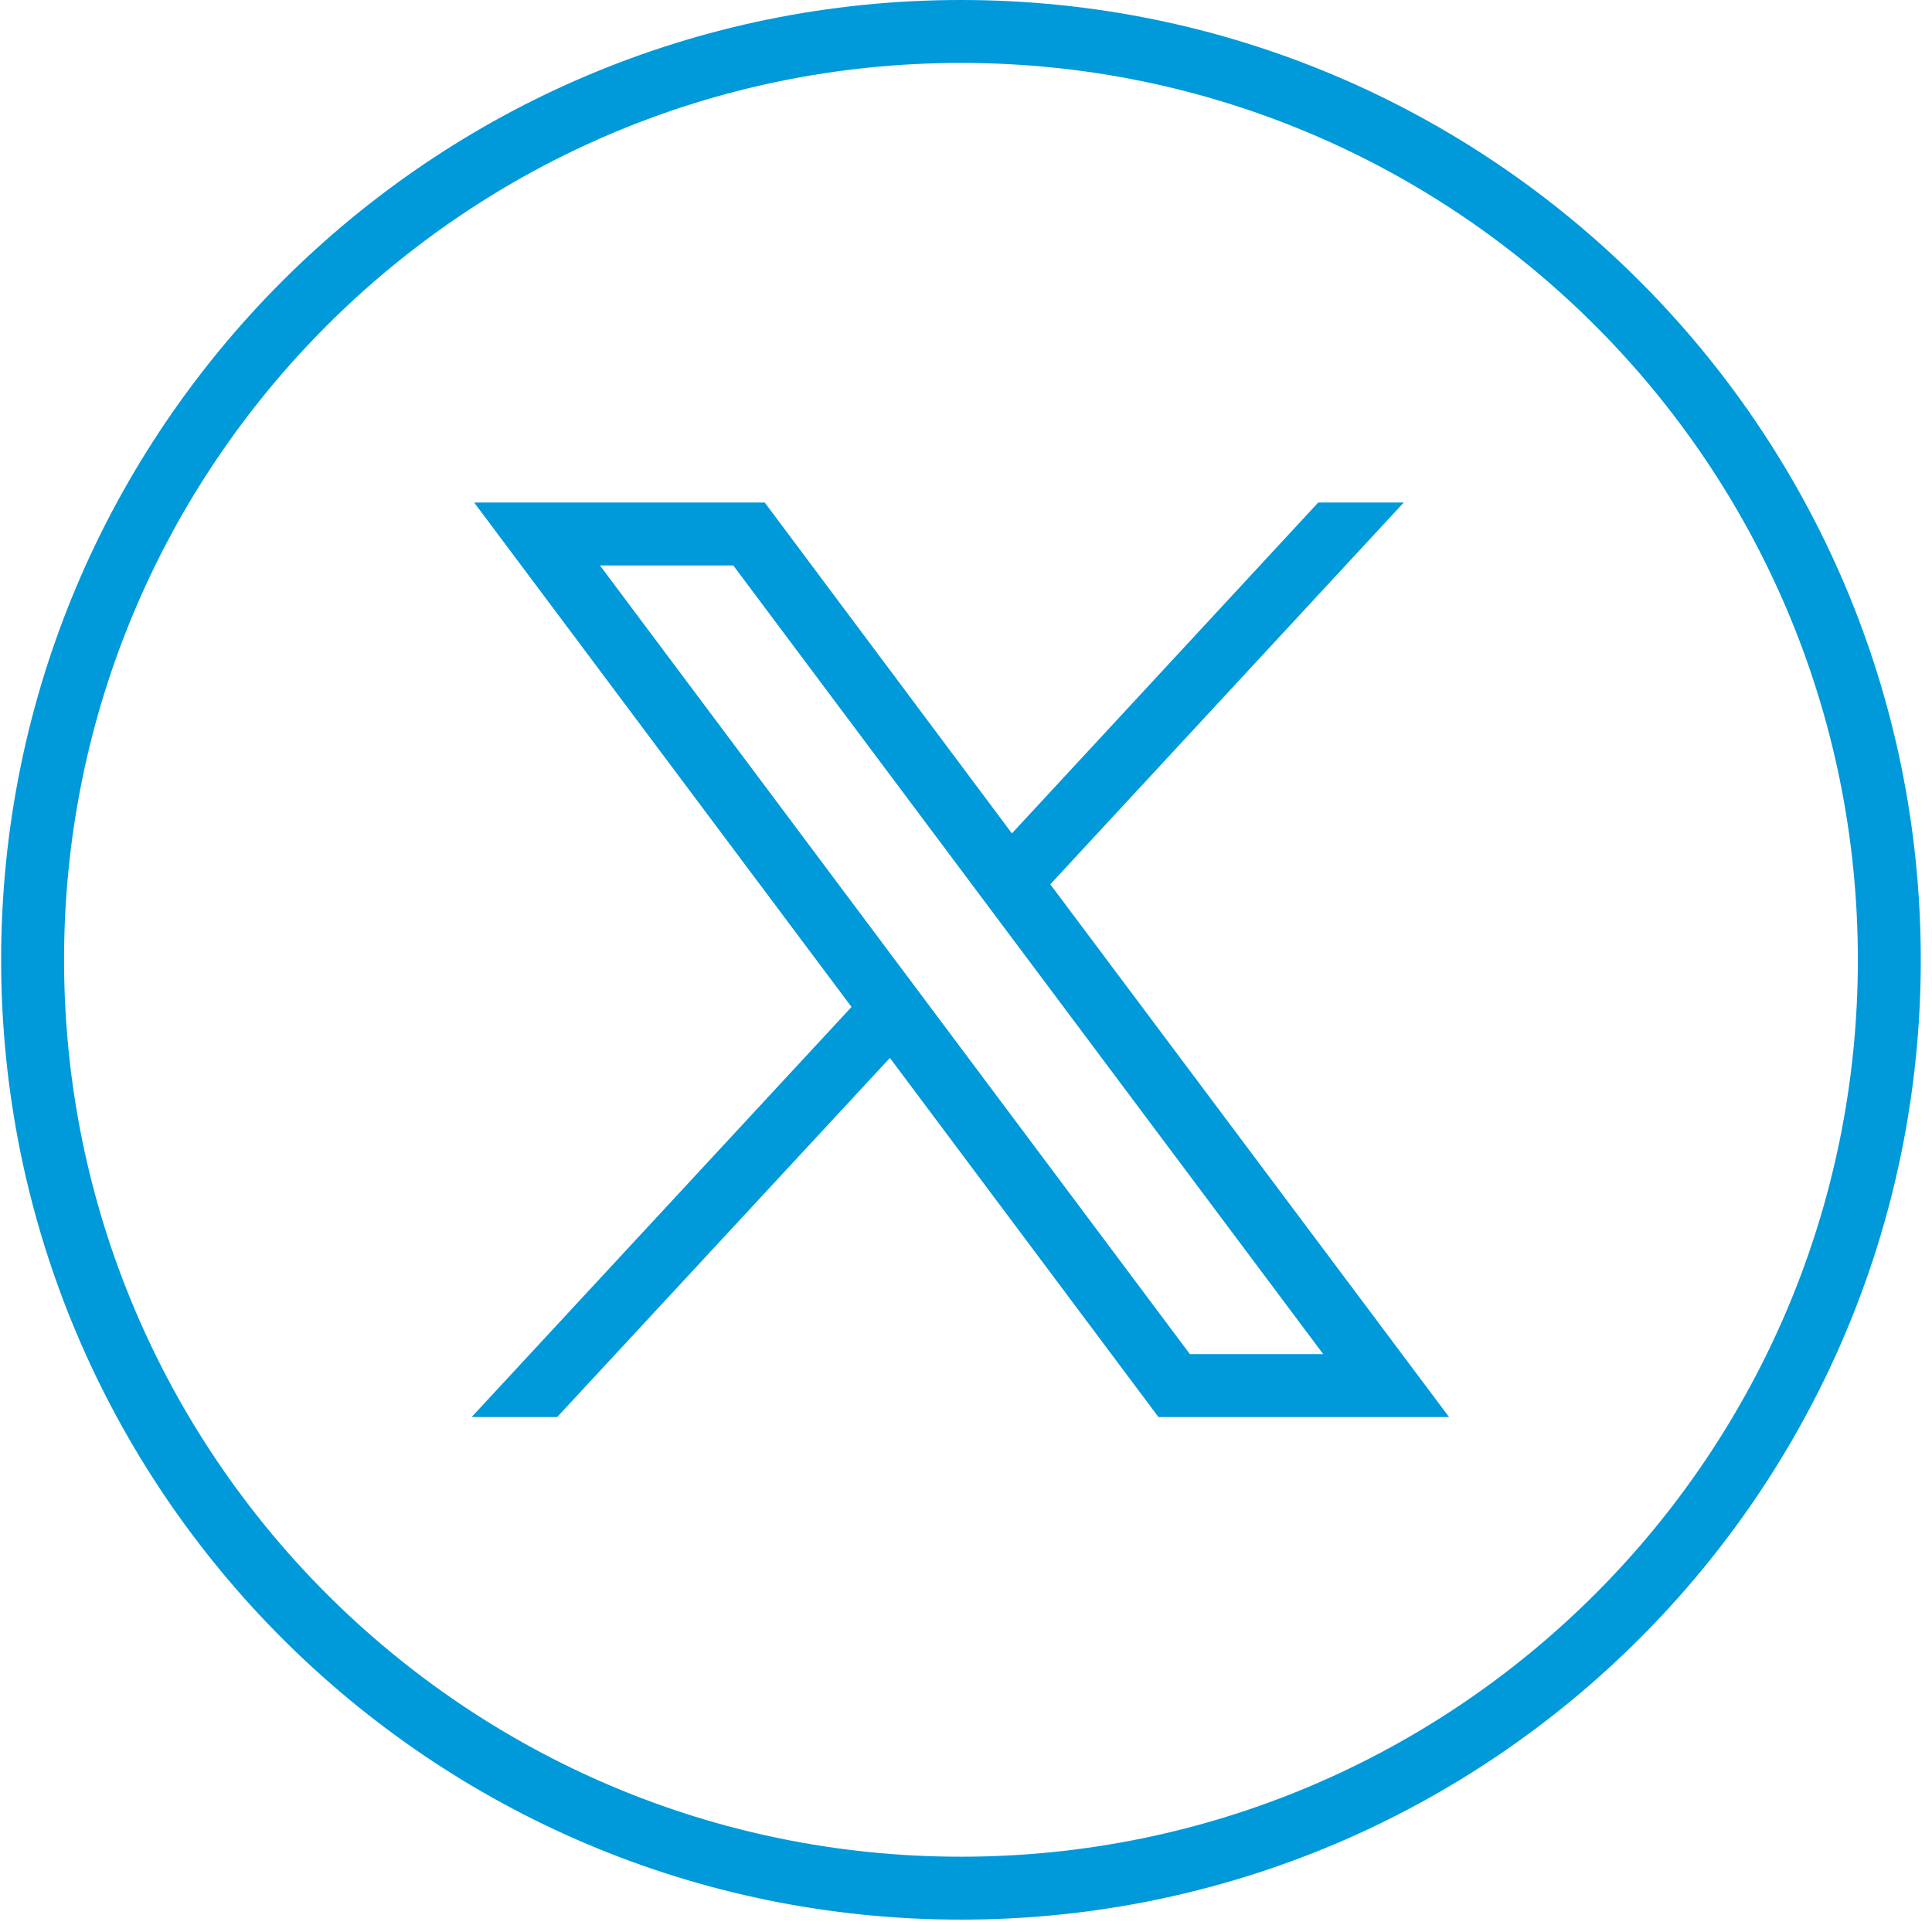 <svg width="64" height="64" viewBox="0 0 64 64" fill="none" xmlns="http://www.w3.org/2000/svg">
<path d="M31.833 62.548C48.818 62.548 62.586 48.779 62.586 31.795C62.586 14.81 48.818 1.042 31.833 1.042C14.849 1.042 1.08 14.81 1.08 31.795C1.08 48.779 14.849 62.548 31.833 62.548Z" stroke="#0099DA" stroke-width="2.084" stroke-miterlimit="10"/>
<path d="M15.707 16.647L28.208 33.357L15.623 46.942H18.457L29.479 35.045L38.376 46.942H48.002L34.792 29.294L46.501 16.647H43.668L33.521 27.607L25.333 16.647H15.707ZM19.874 18.731H24.291L43.834 44.858H39.417L19.874 18.731Z" fill="#0099DA"/>
</svg>
